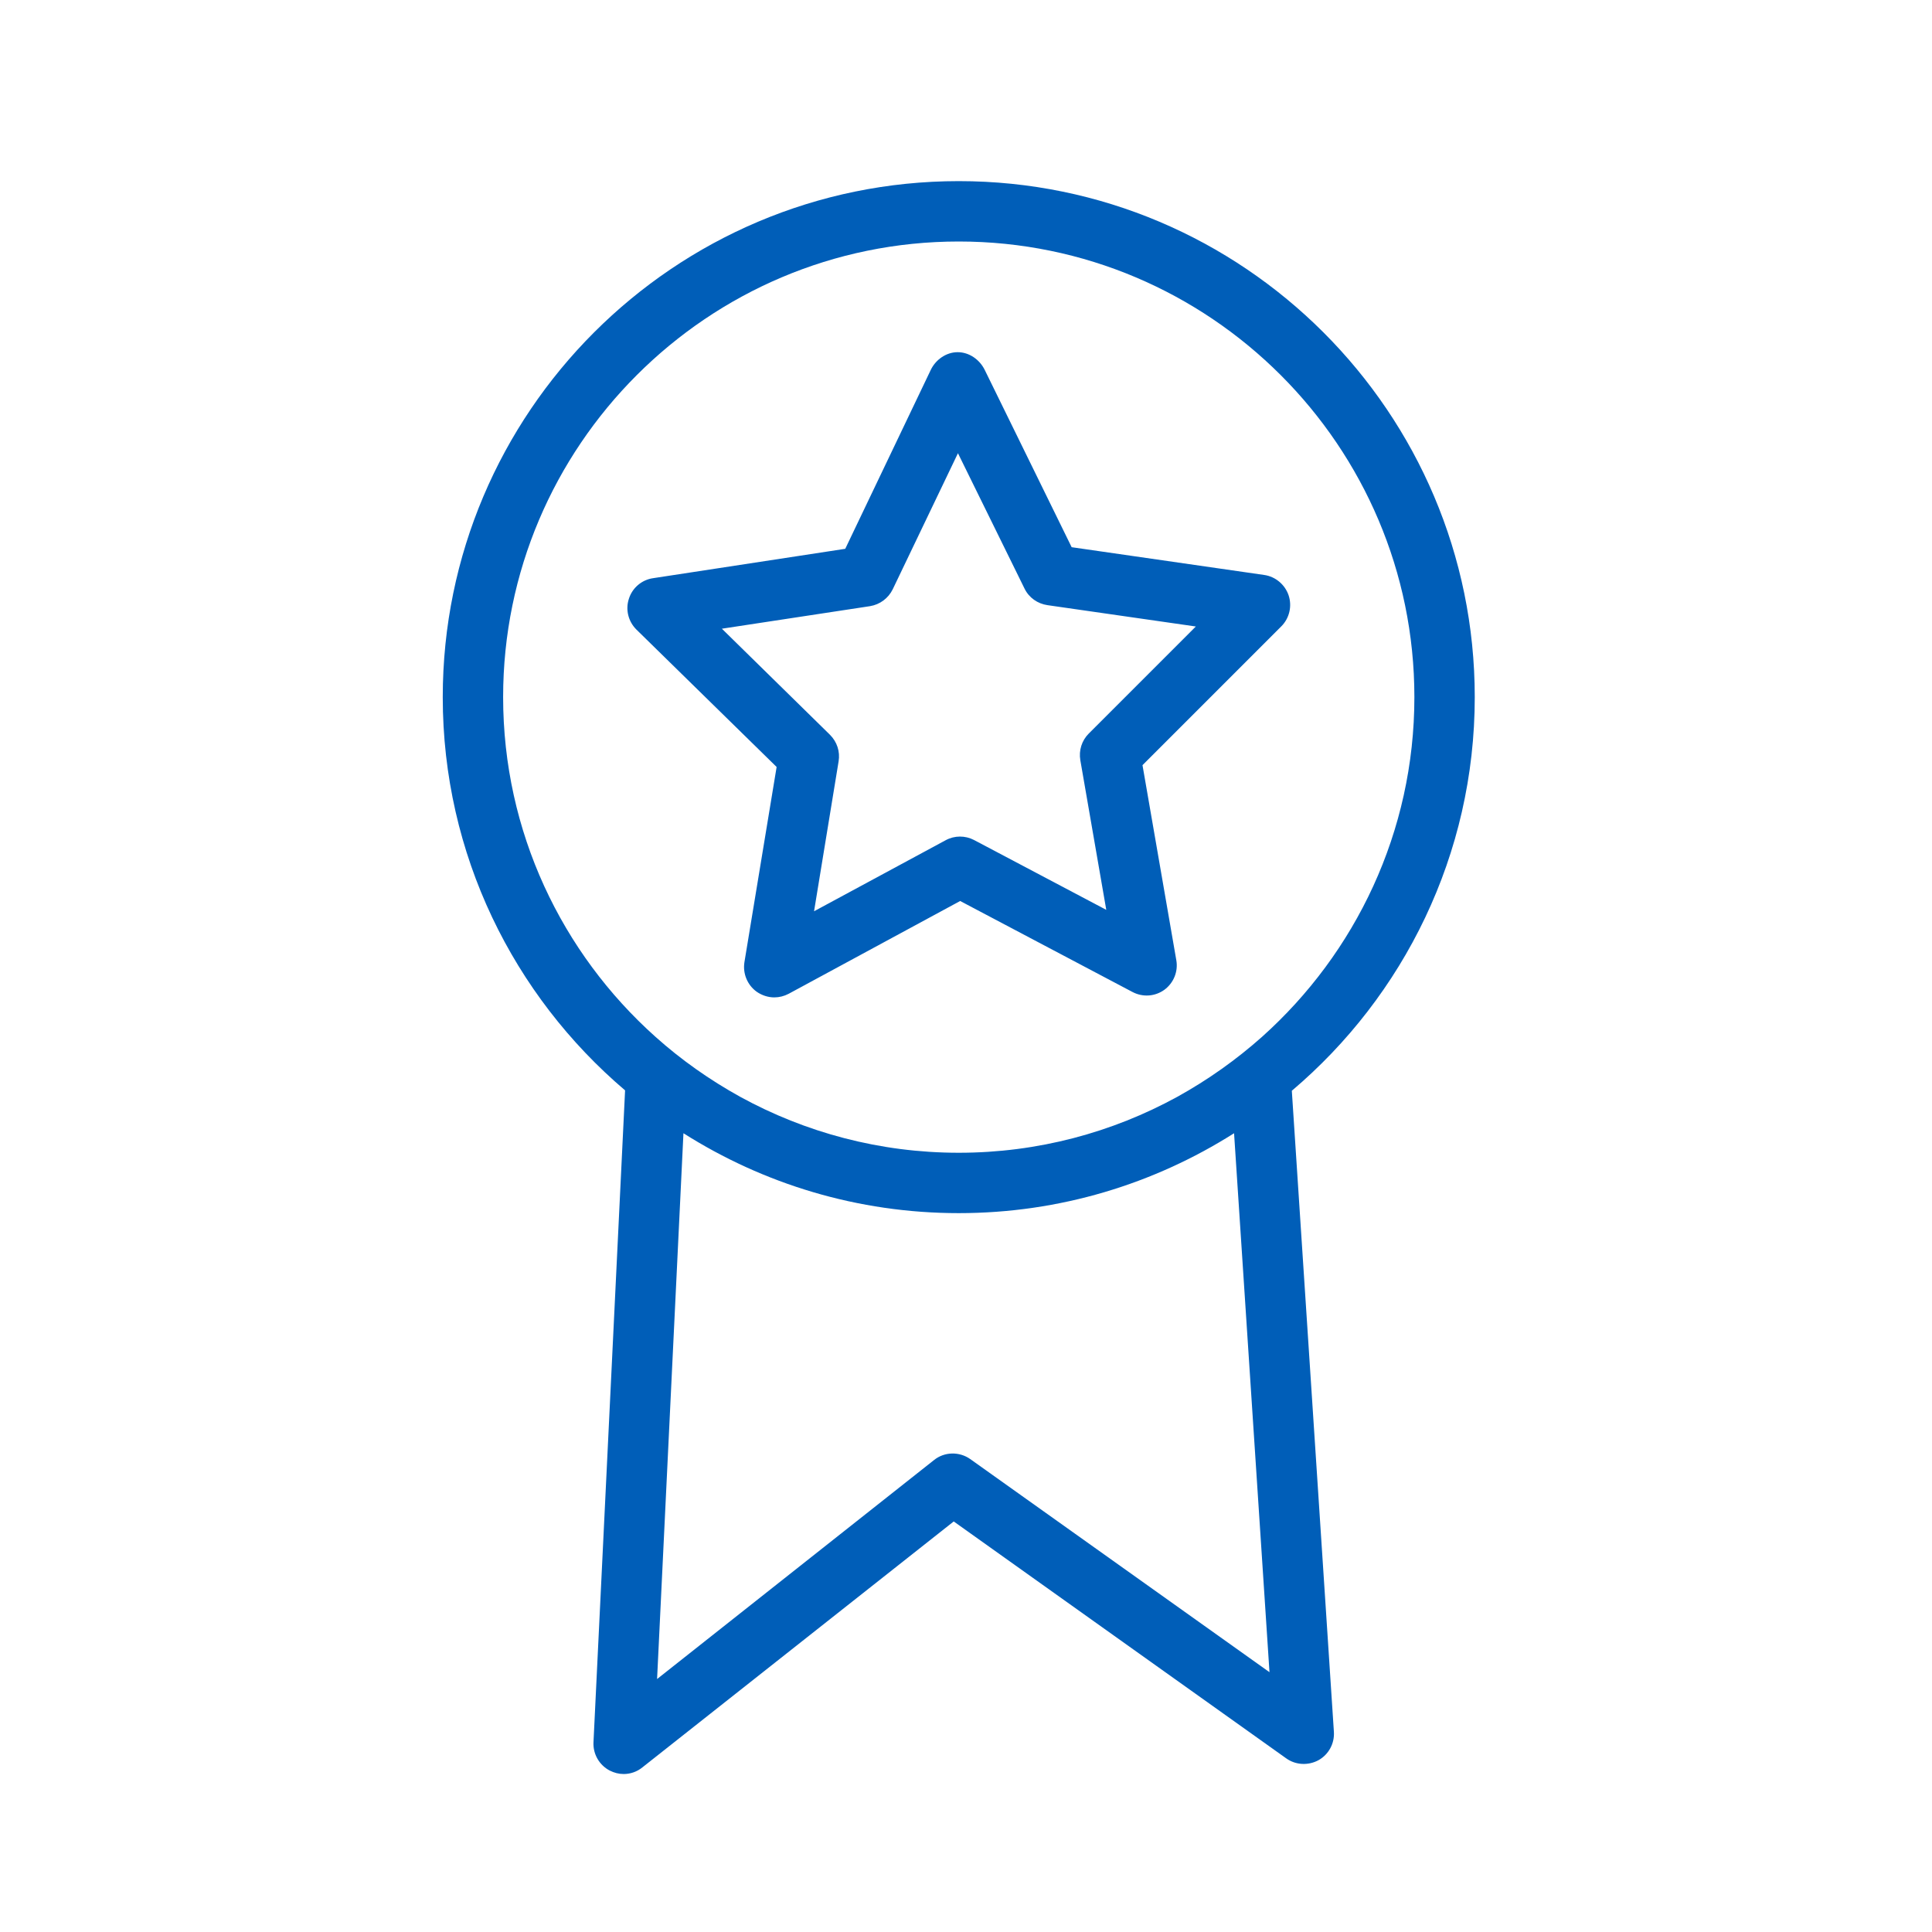<svg width="96" height="96" viewBox="0 0 96 96" fill="none" xmlns="http://www.w3.org/2000/svg">
<path fill-rule="evenodd" clip-rule="evenodd" d="M58.5 54.5C60.02 53.659 61.43 52.659 62.72 51.51C67.35 47.36 70.28 41.34 70.28 34.64C70.28 22.16 60.12 12 47.64 12C35.16 12 25 22.16 25 34.64C25 41.33 27.92 47.36 32.56 51.51C33.84 52.659 35.26 53.659 36.78 54.5C40.01 56.27 43.71 57.28 47.64 57.28C51.57 57.28 55.27 56.27 58.5 54.5ZM46.41 72.55C46.93 72.13 47.67 72.12 48.21 72.5L63.08 83.09L61.32 56.31C57.36 58.82 52.67 60.28 47.64 60.28C42.61 60.28 37.92 58.82 33.96 56.31L32.65 83.43L46.41 72.55ZM47.64 9C61.78 9 73.28 20.5 73.28 34.64C73.28 42.47 69.74 49.5 64.19 54.199L66.28 86.05C66.32 86.63 66.02 87.18 65.52 87.46C65.01 87.739 64.38 87.71 63.909 87.37L47.39 75.6L31.92 87.82C31.65 88.04 31.32 88.15 30.99 88.15C30.75 88.15 30.52 88.09 30.3 87.98C29.78 87.71 29.46 87.159 29.49 86.57L31.06 54.18C25.52 49.47 22 42.46 22 34.64C22 20.5 33.5 9 47.64 9ZM53.68 37.77C53.6 37.29 53.75 36.8 54.1 36.45L59.42 31.13L52.05 30.07C51.56 30 51.13 29.7 50.91 29.25L47.6 22.52L44.36 29.28C44.14 29.73 43.72 30.04 43.23 30.12L35.87 31.24L41.24 36.51C41.59 36.86 41.75 37.34 41.67 37.83L40.45 45.28L46.99 41.75C47.43 41.51 47.96 41.51 48.4 41.74L54.97 45.21L53.68 37.77ZM62.82 28.57C63.38 28.65 63.85 29.05 64.03 29.58C64.21 30.12 64.07 30.72 63.67 31.12L56.77 38.02L58.45 47.71C58.55 48.27 58.32 48.84 57.86 49.18C57.39 49.52 56.78 49.56 56.27 49.29L47.71 44.77L39.19 49.38C38.96 49.5 38.72 49.56 38.47 49.56C38.17 49.56 37.86 49.46 37.6 49.28C37.14 48.95 36.9 48.38 36.99 47.81L38.59 38.11L31.62 31.28C31.22 30.88 31.07 30.29 31.25 29.75C31.42 29.21 31.89 28.81 32.45 28.73L42 27.27L46.24 18.4C46.48 17.88 47.01 17.5 47.58 17.5H47.59C48.16 17.5 48.68 17.87 48.93 18.38L53.25 27.19L62.82 28.57Z" fill="#005EB8"/>
</svg>
